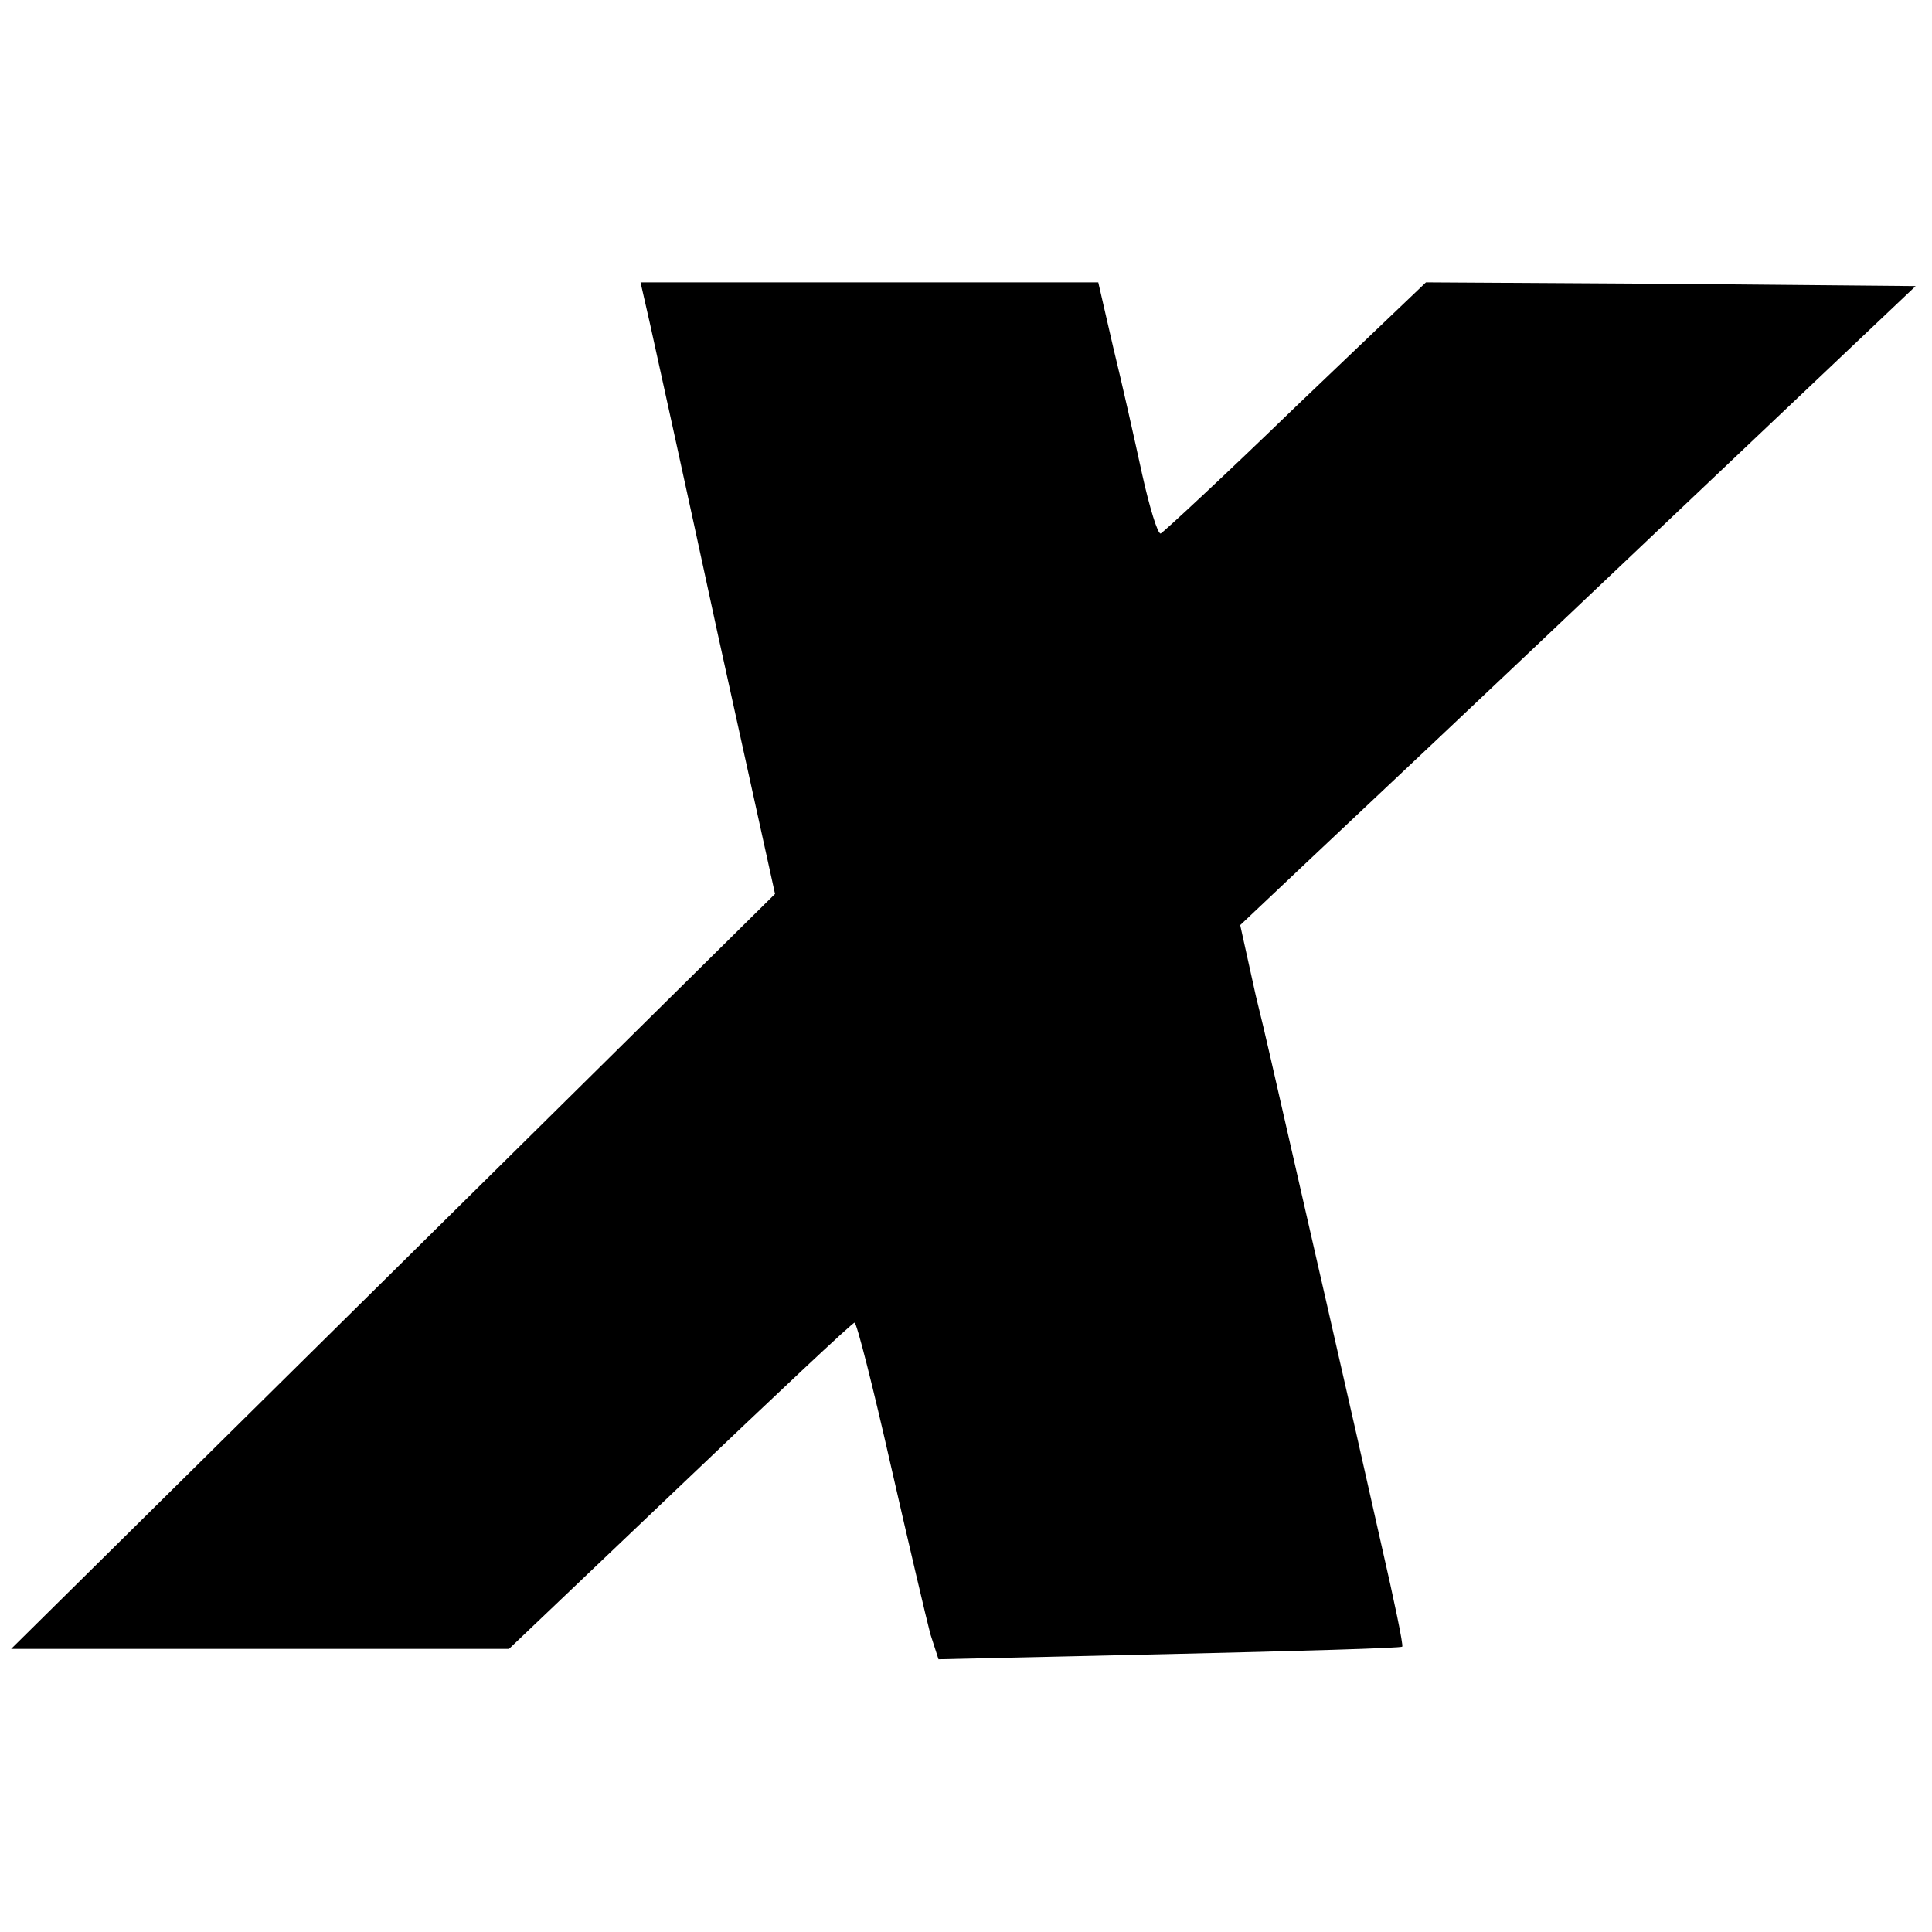<?xml version="1.0" standalone="no"?>
<!DOCTYPE svg PUBLIC "-//W3C//DTD SVG 20010904//EN"
 "http://www.w3.org/TR/2001/REC-SVG-20010904/DTD/svg10.dtd">
<svg version="1.0" xmlns="http://www.w3.org/2000/svg"
 width="260pt" height="260pt" viewBox="0 0 260 260"
 preserveAspectRatio="xMidYMid meet">
<g transform="translate(0,260) scale(0.1,-0.1)"
fill="#000000" stroke="none">
<path d="M875 2163 c7 -32 48 -217 90 -412 l78 -354 -514 -508 -514 -508 335
0 335 0 230 219 c127 121 232 220 235 220 3 0 25 -87 49 -193 24 -105 48 -207
53 -226 l11 -34 310 7 c172 4 313 8 314 10 2 1 -11 63 -28 137 -35 157 -116
510 -134 589 -7 30 -22 98 -35 150 l-21 95 90 85 c50 47 255 240 455 430 l364
345 -330 3 -329 2 -175 -167 c-96 -93 -178 -169 -182 -171 -4 -1 -15 35 -25
80 -10 46 -27 122 -39 171 l-20 87 -308 0 -308 0 13 -57z"/>
</g>
</svg>
